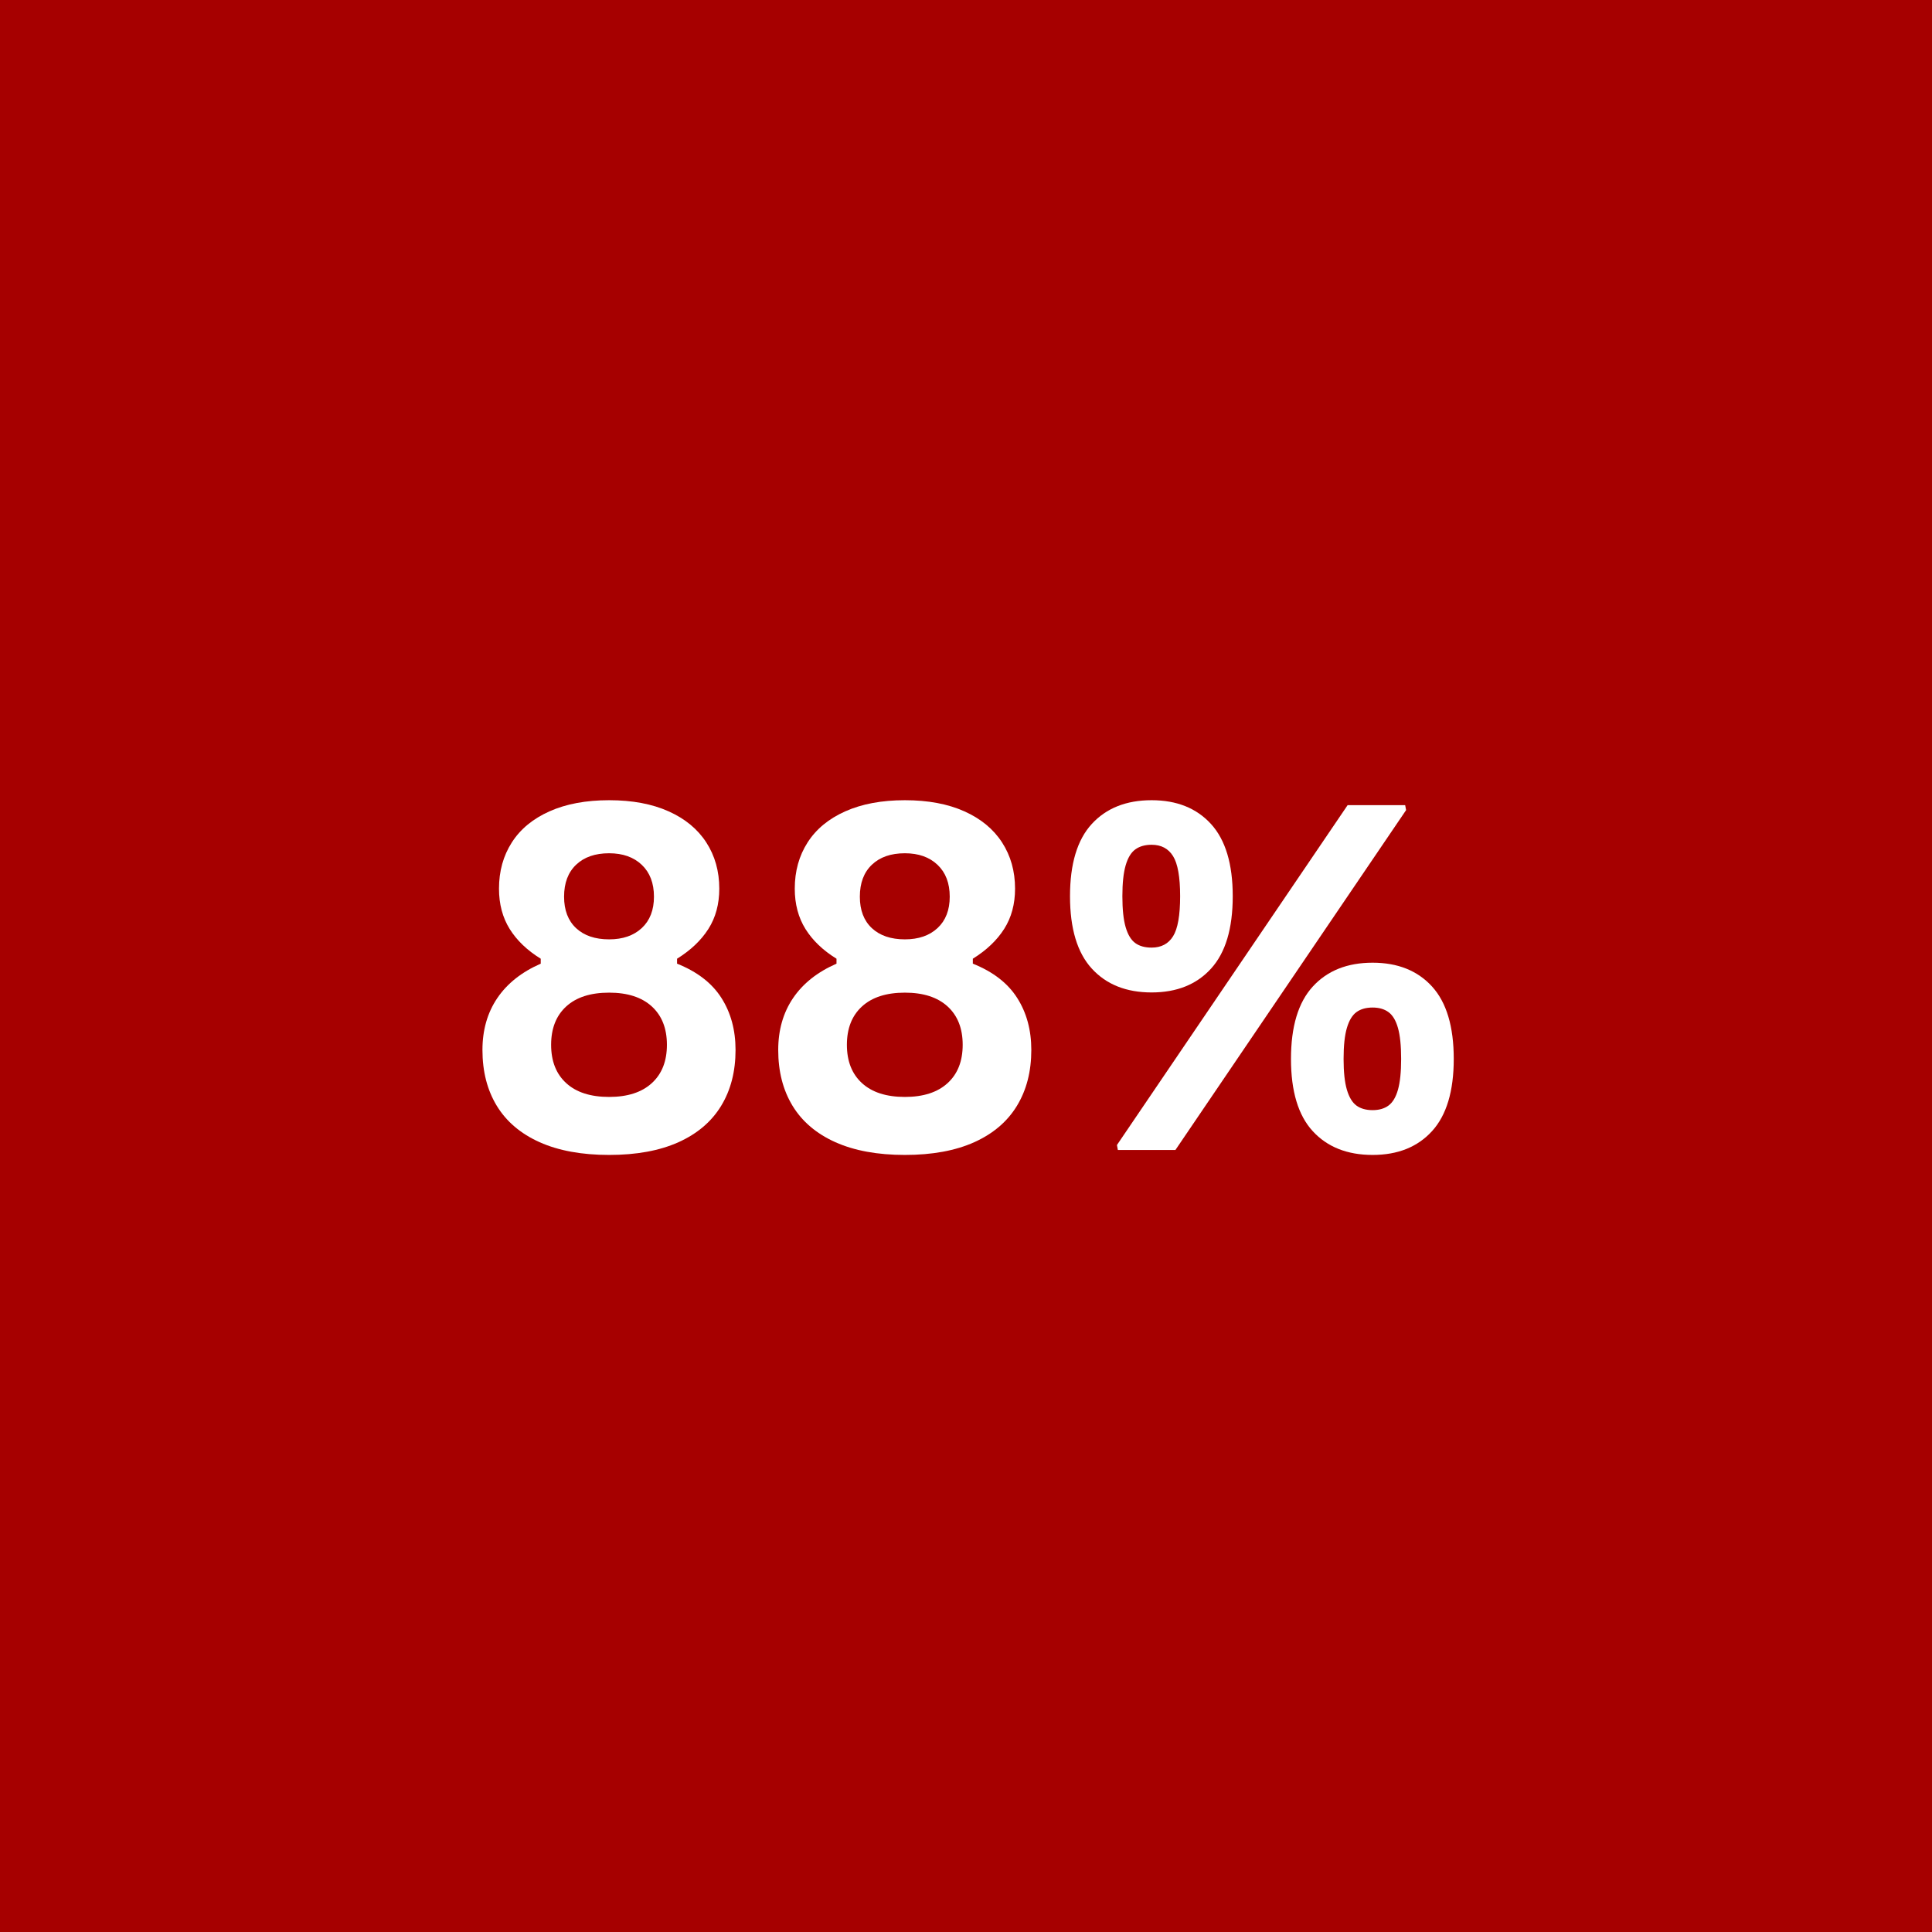 <svg xmlns="http://www.w3.org/2000/svg" xmlns:xlink="http://www.w3.org/1999/xlink" width="1000" zoomAndPan="magnify" viewBox="0 0 750 750" height="1000" preserveAspectRatio="xMidYMid meet" version="1.0"><defs><g/></defs><rect x="-75" width="900" fill="#ffffff" y="-75" height="900" fill-opacity="1"/><rect x="-75" width="900" fill="#a60000" y="-75" height="900" fill-opacity="1"/><g fill="#ffffff" fill-opacity="1"><g transform="translate(179.053, 446.422)"><g><path d="M 57.406 1.922 C 46.789 1.922 37.801 0.273 30.438 -3.016 C 23.082 -6.316 17.539 -11.02 13.812 -17.125 C 10.094 -23.227 8.234 -30.461 8.234 -38.828 C 8.234 -46.578 10.156 -53.289 14 -58.969 C 17.852 -64.645 23.473 -69.098 30.859 -72.328 L 30.859 -74.25 C 25.609 -77.488 21.594 -81.332 18.812 -85.781 C 16.039 -90.238 14.656 -95.461 14.656 -101.453 C 14.656 -108.223 16.316 -114.203 19.641 -119.391 C 22.961 -124.578 27.844 -128.602 34.281 -131.469 C 40.727 -134.344 48.438 -135.781 57.406 -135.781 C 66.383 -135.781 74.078 -134.344 80.484 -131.469 C 86.891 -128.602 91.77 -124.578 95.125 -119.391 C 98.488 -114.203 100.172 -108.223 100.172 -101.453 C 100.172 -95.461 98.766 -90.254 95.953 -85.828 C 93.148 -81.41 89.094 -77.551 83.781 -74.25 L 83.781 -72.328 C 91.594 -69.211 97.328 -64.785 100.984 -59.047 C 104.648 -53.316 106.484 -46.578 106.484 -38.828 C 106.484 -30.461 104.617 -23.227 100.891 -17.125 C 97.172 -11.02 91.648 -6.316 84.328 -3.016 C 77.004 0.273 68.031 1.922 57.406 1.922 Z M 57.406 -81.766 C 62.719 -81.766 66.945 -83.227 70.094 -86.156 C 73.238 -89.082 74.812 -93.141 74.812 -98.328 C 74.812 -103.578 73.238 -107.695 70.094 -110.688 C 66.945 -113.688 62.719 -115.188 57.406 -115.188 C 51.977 -115.188 47.707 -113.703 44.594 -110.734 C 41.477 -107.773 39.922 -103.641 39.922 -98.328 C 39.922 -93.086 41.477 -89.016 44.594 -86.109 C 47.707 -83.211 51.977 -81.766 57.406 -81.766 Z M 57.406 -20.594 C 64.551 -20.594 70.078 -22.379 73.984 -25.953 C 77.891 -29.523 79.844 -34.484 79.844 -40.828 C 79.844 -47.18 77.891 -52.145 73.984 -55.719 C 70.078 -59.289 64.551 -61.078 57.406 -61.078 C 50.207 -61.078 44.656 -59.289 40.75 -55.719 C 36.844 -52.145 34.891 -47.18 34.891 -40.828 C 34.891 -34.484 36.844 -29.523 40.75 -25.953 C 44.656 -22.379 50.207 -20.594 57.406 -20.594 Z M 57.406 -20.594 "/></g></g></g><g fill="#ffffff" fill-opacity="1"><g transform="translate(293.871, 446.422)"><g><path d="M 57.406 1.922 C 46.789 1.922 37.801 0.273 30.438 -3.016 C 23.082 -6.316 17.539 -11.02 13.812 -17.125 C 10.094 -23.227 8.234 -30.461 8.234 -38.828 C 8.234 -46.578 10.156 -53.289 14 -58.969 C 17.852 -64.645 23.473 -69.098 30.859 -72.328 L 30.859 -74.25 C 25.609 -77.488 21.594 -81.332 18.812 -85.781 C 16.039 -90.238 14.656 -95.461 14.656 -101.453 C 14.656 -108.223 16.316 -114.203 19.641 -119.391 C 22.961 -124.578 27.844 -128.602 34.281 -131.469 C 40.727 -134.344 48.438 -135.781 57.406 -135.781 C 66.383 -135.781 74.078 -134.344 80.484 -131.469 C 86.891 -128.602 91.77 -124.578 95.125 -119.391 C 98.488 -114.203 100.172 -108.223 100.172 -101.453 C 100.172 -95.461 98.766 -90.254 95.953 -85.828 C 93.148 -81.41 89.094 -77.551 83.781 -74.25 L 83.781 -72.328 C 91.594 -69.211 97.328 -64.785 100.984 -59.047 C 104.648 -53.316 106.484 -46.578 106.484 -38.828 C 106.484 -30.461 104.617 -23.227 100.891 -17.125 C 97.172 -11.02 91.648 -6.316 84.328 -3.016 C 77.004 0.273 68.031 1.922 57.406 1.922 Z M 57.406 -81.766 C 62.719 -81.766 66.945 -83.227 70.094 -86.156 C 73.238 -89.082 74.812 -93.141 74.812 -98.328 C 74.812 -103.578 73.238 -107.695 70.094 -110.688 C 66.945 -113.688 62.719 -115.188 57.406 -115.188 C 51.977 -115.188 47.707 -113.703 44.594 -110.734 C 41.477 -107.773 39.922 -103.641 39.922 -98.328 C 39.922 -93.086 41.477 -89.016 44.594 -86.109 C 47.707 -83.211 51.977 -81.766 57.406 -81.766 Z M 57.406 -20.594 C 64.551 -20.594 70.078 -22.379 73.984 -25.953 C 77.891 -29.523 79.844 -34.484 79.844 -40.828 C 79.844 -47.18 77.891 -52.145 73.984 -55.719 C 70.078 -59.289 64.551 -61.078 57.406 -61.078 C 50.207 -61.078 44.656 -59.289 40.75 -55.719 C 36.844 -52.145 34.891 -47.18 34.891 -40.828 C 34.891 -34.484 36.844 -29.523 40.75 -25.953 C 44.656 -22.379 50.207 -20.594 57.406 -20.594 Z M 57.406 -20.594 "/></g></g></g><g fill="#ffffff" fill-opacity="1"><g transform="translate(408.688, 446.422)"><g><path d="M 38.359 -61.156 C 28.535 -61.156 20.801 -64.238 15.156 -70.406 C 9.508 -76.57 6.688 -85.941 6.688 -98.516 C 6.688 -111.086 9.508 -120.441 15.156 -126.578 C 20.801 -132.711 28.535 -135.781 38.359 -135.781 C 48.129 -135.781 55.82 -132.695 61.438 -126.531 C 67.051 -120.363 69.859 -111.023 69.859 -98.516 C 69.859 -85.941 67.051 -76.57 61.438 -70.406 C 55.82 -64.238 48.129 -61.156 38.359 -61.156 Z M 47.609 0 L 25.266 0 L 24.906 -1.922 L 114.453 -133.859 L 136.797 -133.859 L 137.156 -131.938 Z M 38.359 -78.562 C 42.086 -78.562 44.863 -80.023 46.688 -82.953 C 48.52 -85.879 49.438 -91.066 49.438 -98.516 C 49.438 -105.961 48.52 -111.148 46.688 -114.078 C 44.863 -117.016 42.086 -118.484 38.359 -118.484 C 35.797 -118.484 33.691 -117.883 32.047 -116.688 C 30.398 -115.5 29.148 -113.441 28.297 -110.516 C 27.441 -107.586 27.016 -103.586 27.016 -98.516 C 27.016 -93.391 27.441 -89.375 28.297 -86.469 C 29.148 -83.57 30.383 -81.531 32 -80.344 C 33.613 -79.156 35.734 -78.562 38.359 -78.562 Z M 124.156 1.922 C 114.332 1.922 106.594 -1.145 100.938 -7.281 C 95.289 -13.414 92.469 -22.77 92.469 -35.344 C 92.469 -47.914 95.289 -57.285 100.938 -63.453 C 106.594 -69.617 114.332 -72.703 124.156 -72.703 C 133.926 -72.703 141.617 -69.617 147.234 -63.453 C 152.848 -57.285 155.656 -47.914 155.656 -35.344 C 155.656 -22.832 152.848 -13.492 147.234 -7.328 C 141.617 -1.16 133.926 1.922 124.156 1.922 Z M 124.156 -15.469 C 126.656 -15.469 128.711 -16.062 130.328 -17.25 C 131.953 -18.445 133.176 -20.492 134 -23.391 C 134.82 -26.297 135.234 -30.281 135.234 -35.344 C 135.234 -40.469 134.82 -44.477 134 -47.375 C 133.176 -50.281 131.953 -52.328 130.328 -53.516 C 128.711 -54.703 126.656 -55.297 124.156 -55.297 C 121.594 -55.297 119.5 -54.703 117.875 -53.516 C 116.258 -52.328 115.023 -50.281 114.172 -47.375 C 113.316 -44.477 112.891 -40.469 112.891 -35.344 C 112.891 -30.281 113.316 -26.297 114.172 -23.391 C 115.023 -20.492 116.258 -18.445 117.875 -17.25 C 119.5 -16.062 121.594 -15.469 124.156 -15.469 Z M 124.156 -15.469 "/></g></g></g></svg>